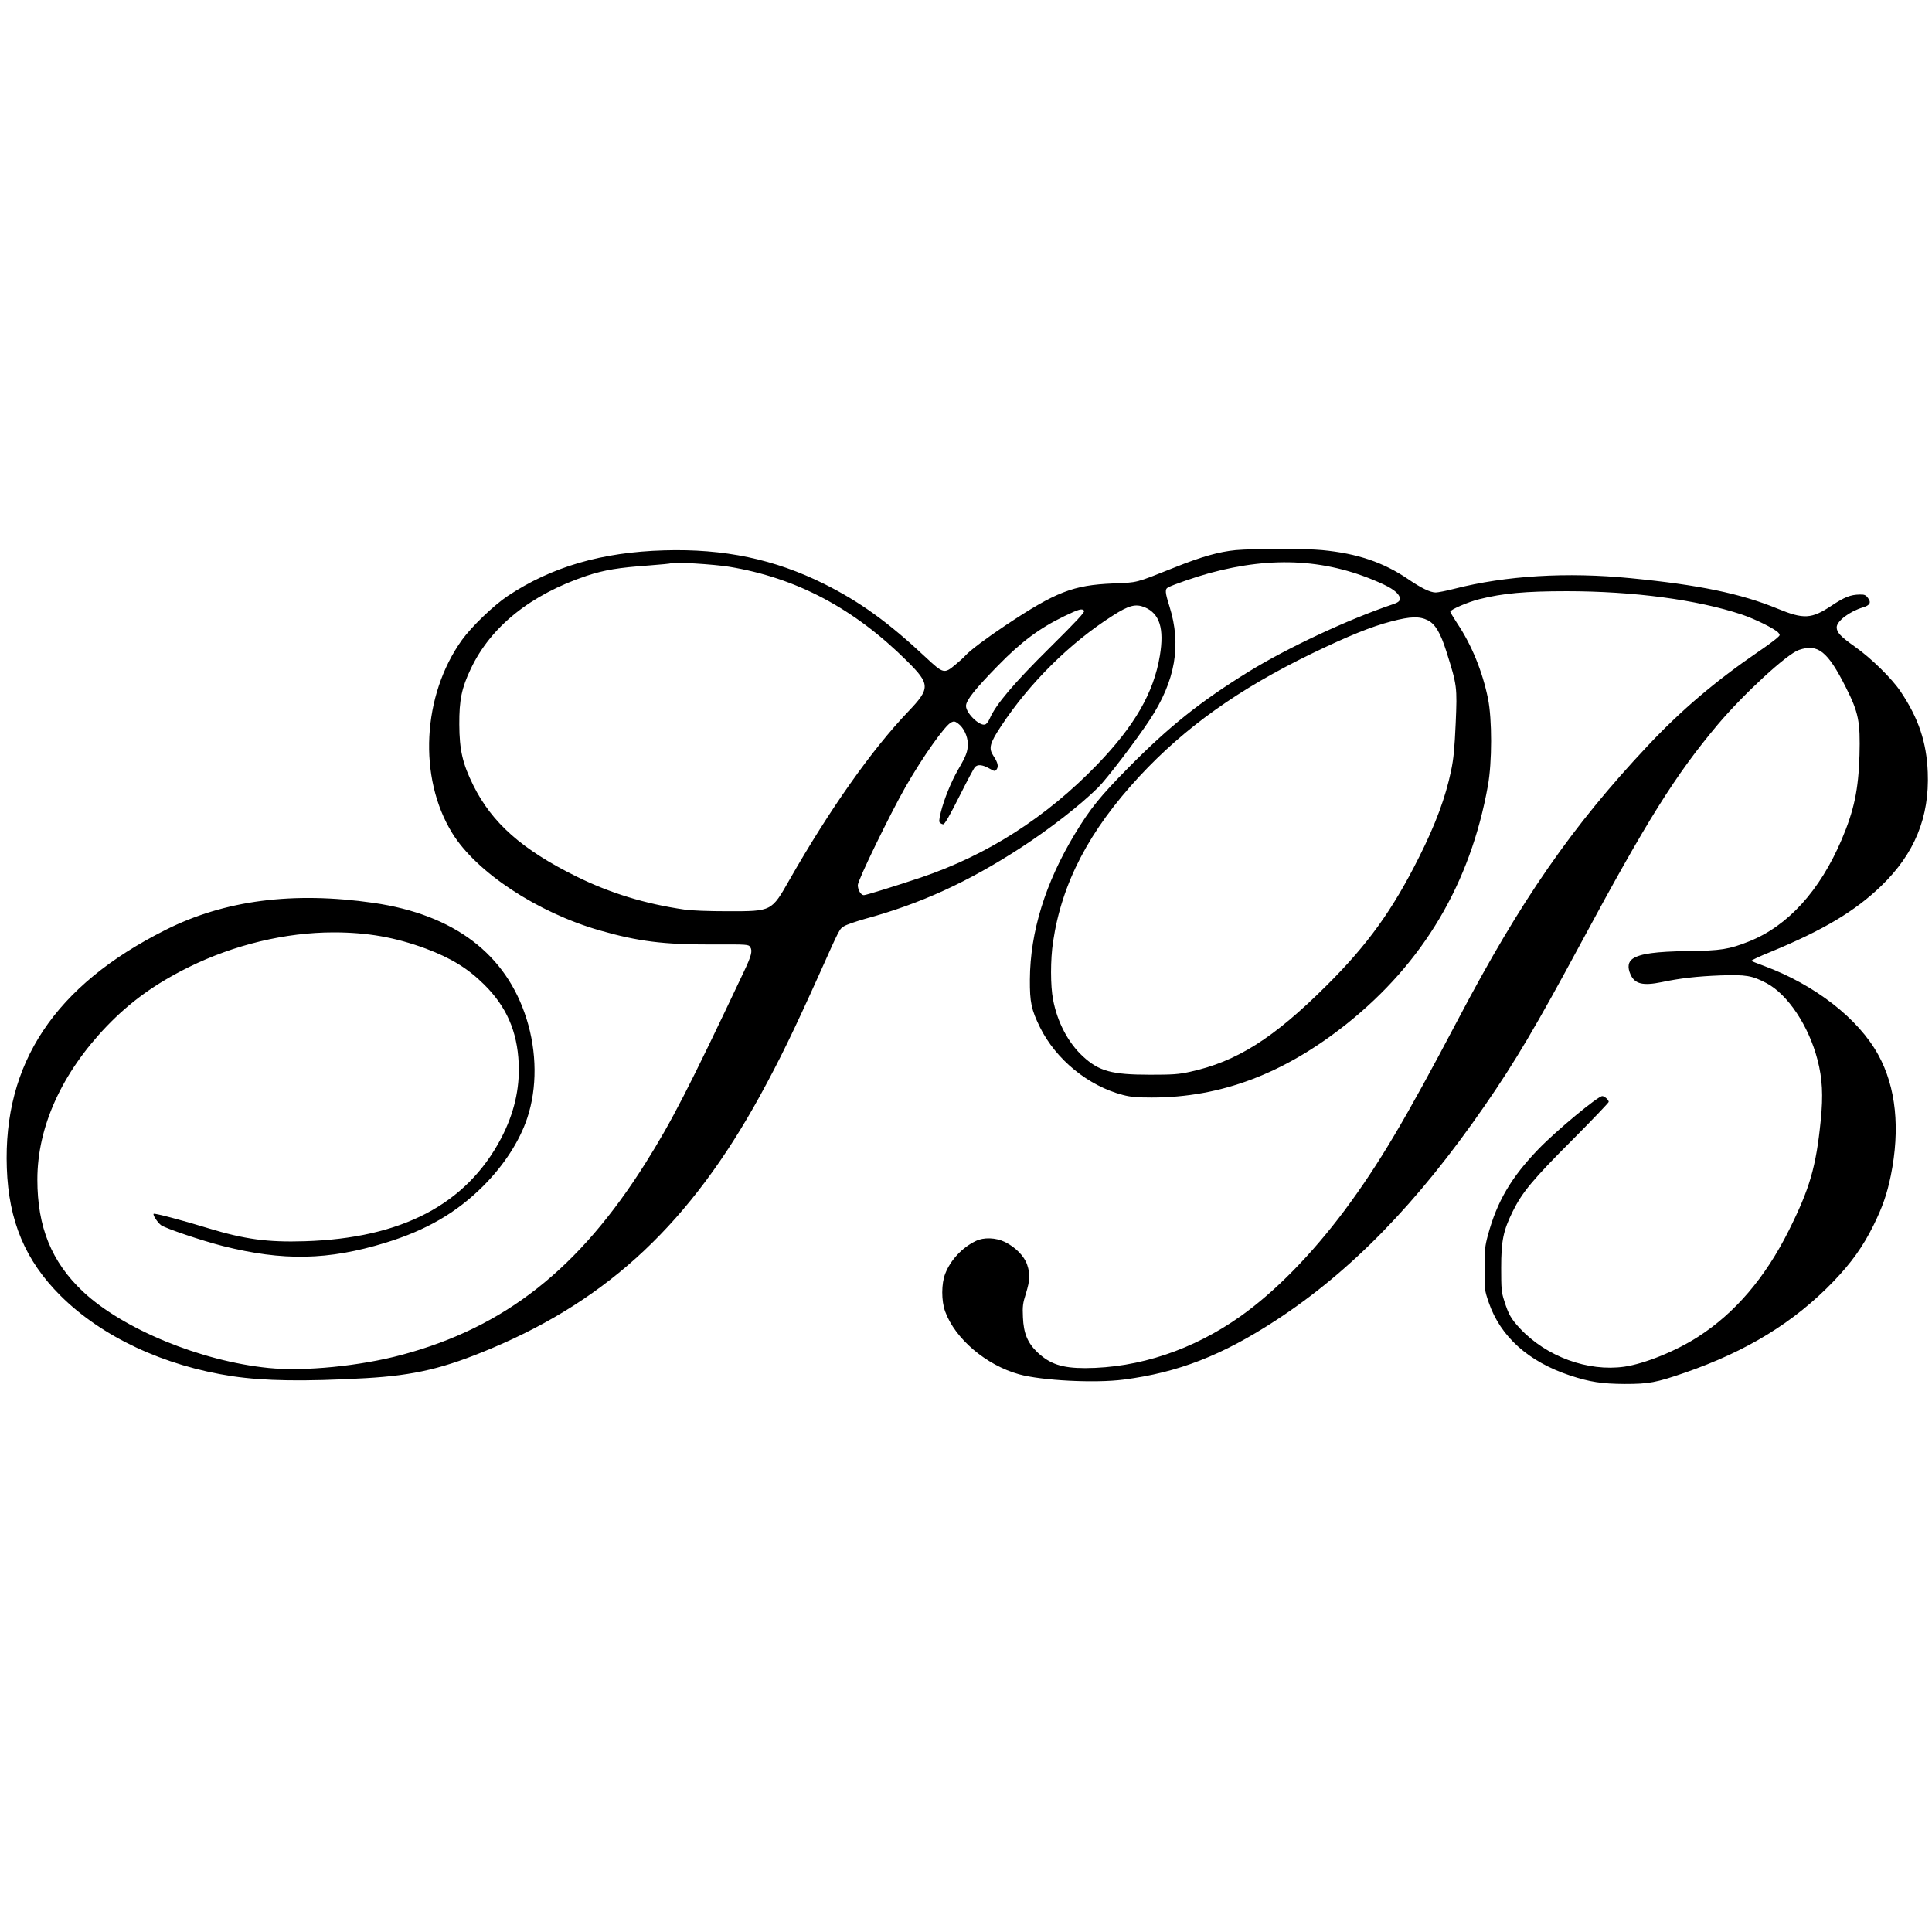 <?xml version="1.0" standalone="no"?>
<!DOCTYPE svg PUBLIC "-//W3C//DTD SVG 20010904//EN"
 "http://www.w3.org/TR/2001/REC-SVG-20010904/DTD/svg10.dtd">
<svg version="1.0" xmlns="http://www.w3.org/2000/svg"
 width="1500pt" height="1500pt" viewBox="0 0 1500 1500"
 preserveAspectRatio="xMidYMid meet">
<g transform="translate(0,1500) scale(0.1,-0.1)"
fill="#000000" stroke="none">
<path d="M9595 10729 c-132 -13 -264 -50 -479 -136 -306 -122 -280 -115 -476
-123 -308 -13 -442 -65 -830 -323 -143 -95 -282 -199 -315 -237 -11 -13 -46
-45 -78 -71 -86 -72 -93 -70 -229 57 -291 273 -512 432 -788 570 -388 193
-778 275 -1244 261 -485 -14 -874 -128 -1214 -354 -108 -72 -280 -237 -355
-341 -309 -430 -342 -1069 -76 -1500 187 -304 661 -617 1146 -756 297 -85 494
-110 871 -109 281 1 283 1 297 -21 19 -28 8 -69 -50 -191 -429 -907 -561
-1163 -762 -1483 -518 -823 -1094 -1277 -1893 -1491 -324 -87 -757 -130 -1035
-102 -527 53 -1133 303 -1442 594 -243 230 -353 500 -353 869 0 409 189 826
539 1191 183 190 376 329 636 458 353 174 752 270 1125 270 262 0 478 -38 716
-126 195 -73 327 -154 451 -277 174 -171 259 -364 270 -613 9 -199 -36 -391
-137 -584 -270 -512 -771 -775 -1525 -798 -288 -9 -465 15 -748 101 -198 61
-418 119 -424 112 -9 -8 30 -67 57 -88 34 -25 315 -120 480 -162 468 -118 818
-111 1262 25 317 97 551 233 758 439 163 163 284 350 344 531 77 232 75 512
-6 769 -158 503 -562 809 -1188 900 -624 90 -1157 21 -1615 -210 -859 -431
-1261 -1035 -1232 -1849 14 -411 144 -719 417 -991 320 -319 803 -545 1334
-625 252 -37 552 -42 1036 -15 381 22 608 76 980 233 912 385 1543 980 2082
1962 152 277 261 502 465 955 155 346 150 337 188 360 18 11 91 36 161 56 431
117 800 286 1209 552 229 149 461 330 600 467 67 66 301 373 402 527 199 303
247 580 153 879 -35 112 -37 135 -10 149 39 21 213 81 319 110 498 136 929
109 1352 -87 89 -42 132 -81 127 -117 -2 -15 -18 -26 -58 -39 -346 -117 -814
-336 -1119 -524 -372 -230 -615 -424 -929 -742 -221 -224 -297 -318 -417 -516
-229 -379 -347 -761 -349 -1130 -1 -176 11 -233 78 -370 124 -251 375 -456
644 -526 61 -16 109 -20 225 -20 538 0 1028 186 1513 572 595 475 960 1090
1096 1849 33 182 33 516 1 675 -43 212 -128 420 -239 585 -29 45 -54 86 -54
91 0 16 137 75 225 97 183 46 359 62 679 62 518 0 1013 -66 1359 -181 104 -35
255 -110 283 -140 17 -19 17 -20 -17 -49 -19 -16 -81 -62 -139 -101 -330 -226
-596 -451 -857 -729 -586 -623 -986 -1199 -1473 -2125 -414 -786 -615 -1124
-879 -1480 -258 -345 -539 -632 -809 -824 -368 -261 -790 -402 -1207 -403
-180 0 -273 31 -371 123 -76 73 -107 147 -112 272 -4 85 -1 108 23 184 32 104
34 150 10 223 -22 67 -90 136 -172 177 -72 35 -166 38 -227 8 -106 -51 -196
-148 -237 -253 -31 -78 -31 -212 -1 -294 77 -212 318 -417 574 -488 176 -49
592 -70 813 -41 423 55 762 187 1178 458 584 380 1103 913 1624 1668 238 344
401 621 745 1259 517 960 735 1308 1065 1701 202 239 537 548 630 579 147 50
223 -10 364 -290 99 -196 113 -266 106 -527 -8 -269 -42 -429 -139 -657 -169
-396 -417 -669 -718 -789 -157 -62 -217 -72 -477 -75 -249 -4 -367 -20 -426
-59 -36 -24 -43 -66 -18 -122 33 -75 97 -90 243 -60 141 30 275 45 453 52 202
7 247 -1 360 -60 165 -87 328 -332 396 -595 38 -145 45 -276 25 -472 -36 -359
-85 -528 -248 -854 -183 -366 -417 -640 -703 -824 -173 -112 -416 -210 -574
-233 -283 -40 -605 78 -810 297 -69 74 -89 109 -122 214 -22 67 -24 94 -24
255 0 211 16 290 90 440 73 148 158 250 462 554 155 156 283 290 283 296 0 16
-33 45 -50 45 -34 0 -357 -268 -495 -411 -212 -220 -322 -406 -393 -669 -23
-84 -26 -115 -26 -260 -1 -162 0 -167 33 -264 91 -264 308 -458 630 -565 155
-51 248 -65 426 -66 186 0 242 10 465 87 483 167 850 392 1155 709 139 145
228 269 310 434 71 144 105 242 135 387 74 365 41 687 -97 938 -154 282 -493
545 -888 691 -49 18 -93 35 -97 39 -4 3 63 35 150 70 409 169 654 315 858 512
259 250 375 534 361 882 -9 234 -72 420 -210 626 -67 101 -229 260 -354 348
-113 80 -143 112 -143 152 0 48 102 124 203 154 55 16 67 38 40 73 -17 24 -28
28 -64 27 -72 -1 -119 -20 -220 -87 -155 -103 -215 -106 -417 -23 -287 118
-610 185 -1142 237 -495 49 -968 20 -1368 -82 -62 -16 -128 -29 -145 -29 -43
0 -114 35 -215 104 -191 130 -394 199 -666 225 -126 13 -539 12 -671 0z
m-3935 -129 c523 -86 970 -323 1382 -732 181 -180 182 -212 9 -393 -282 -295
-610 -760 -921 -1305 -141 -248 -136 -245 -480 -245 -148 0 -281 5 -335 13
-306 44 -579 128 -840 257 -421 208 -656 416 -801 709 -83 168 -107 273 -108
471 -1 190 18 283 89 432 155 328 465 577 901 723 137 45 246 63 484 80 91 7
167 14 170 17 11 12 333 -8 450 -27z m3228 -315 c116 -49 152 -166 117 -376
-48 -288 -195 -543 -488 -847 -397 -410 -852 -701 -1367 -875 -197 -66 -426
-137 -443 -137 -23 0 -47 40 -47 78 0 38 247 545 370 762 136 237 308 480 356
502 20 10 29 8 52 -9 43 -31 75 -98 76 -157 0 -60 -12 -93 -75 -201 -55 -95
-110 -232 -135 -333 -15 -63 -15 -75 -3 -83 8 -5 17 -9 21 -9 13 0 47 59 138
240 51 102 100 193 108 203 21 24 59 21 112 -9 42 -24 45 -24 58 -7 16 22 9
53 -25 104 -39 59 -30 96 59 231 222 337 538 649 867 858 126 81 178 94 249
65z m-471 -26 c9 -9 -58 -81 -267 -288 -282 -279 -418 -441 -465 -548 -10 -24
-26 -45 -37 -48 -43 -14 -148 88 -148 144 0 43 70 131 249 314 181 185 320
289 514 383 117 56 136 61 154 43z m2669 -75 c58 -30 98 -98 144 -243 83 -263
84 -273 72 -556 -9 -197 -16 -275 -36 -370 -43 -206 -120 -414 -248 -669 -206
-412 -400 -681 -717 -996 -413 -412 -700 -593 -1064 -672 -87 -19 -132 -22
-307 -22 -299 0 -397 27 -522 142 -115 106 -199 266 -232 441 -21 107 -21 312
0 449 68 457 280 863 670 1284 355 382 772 679 1339 954 284 137 463 210 619
250 148 39 218 40 282 8z"/>
</g>
</svg>
